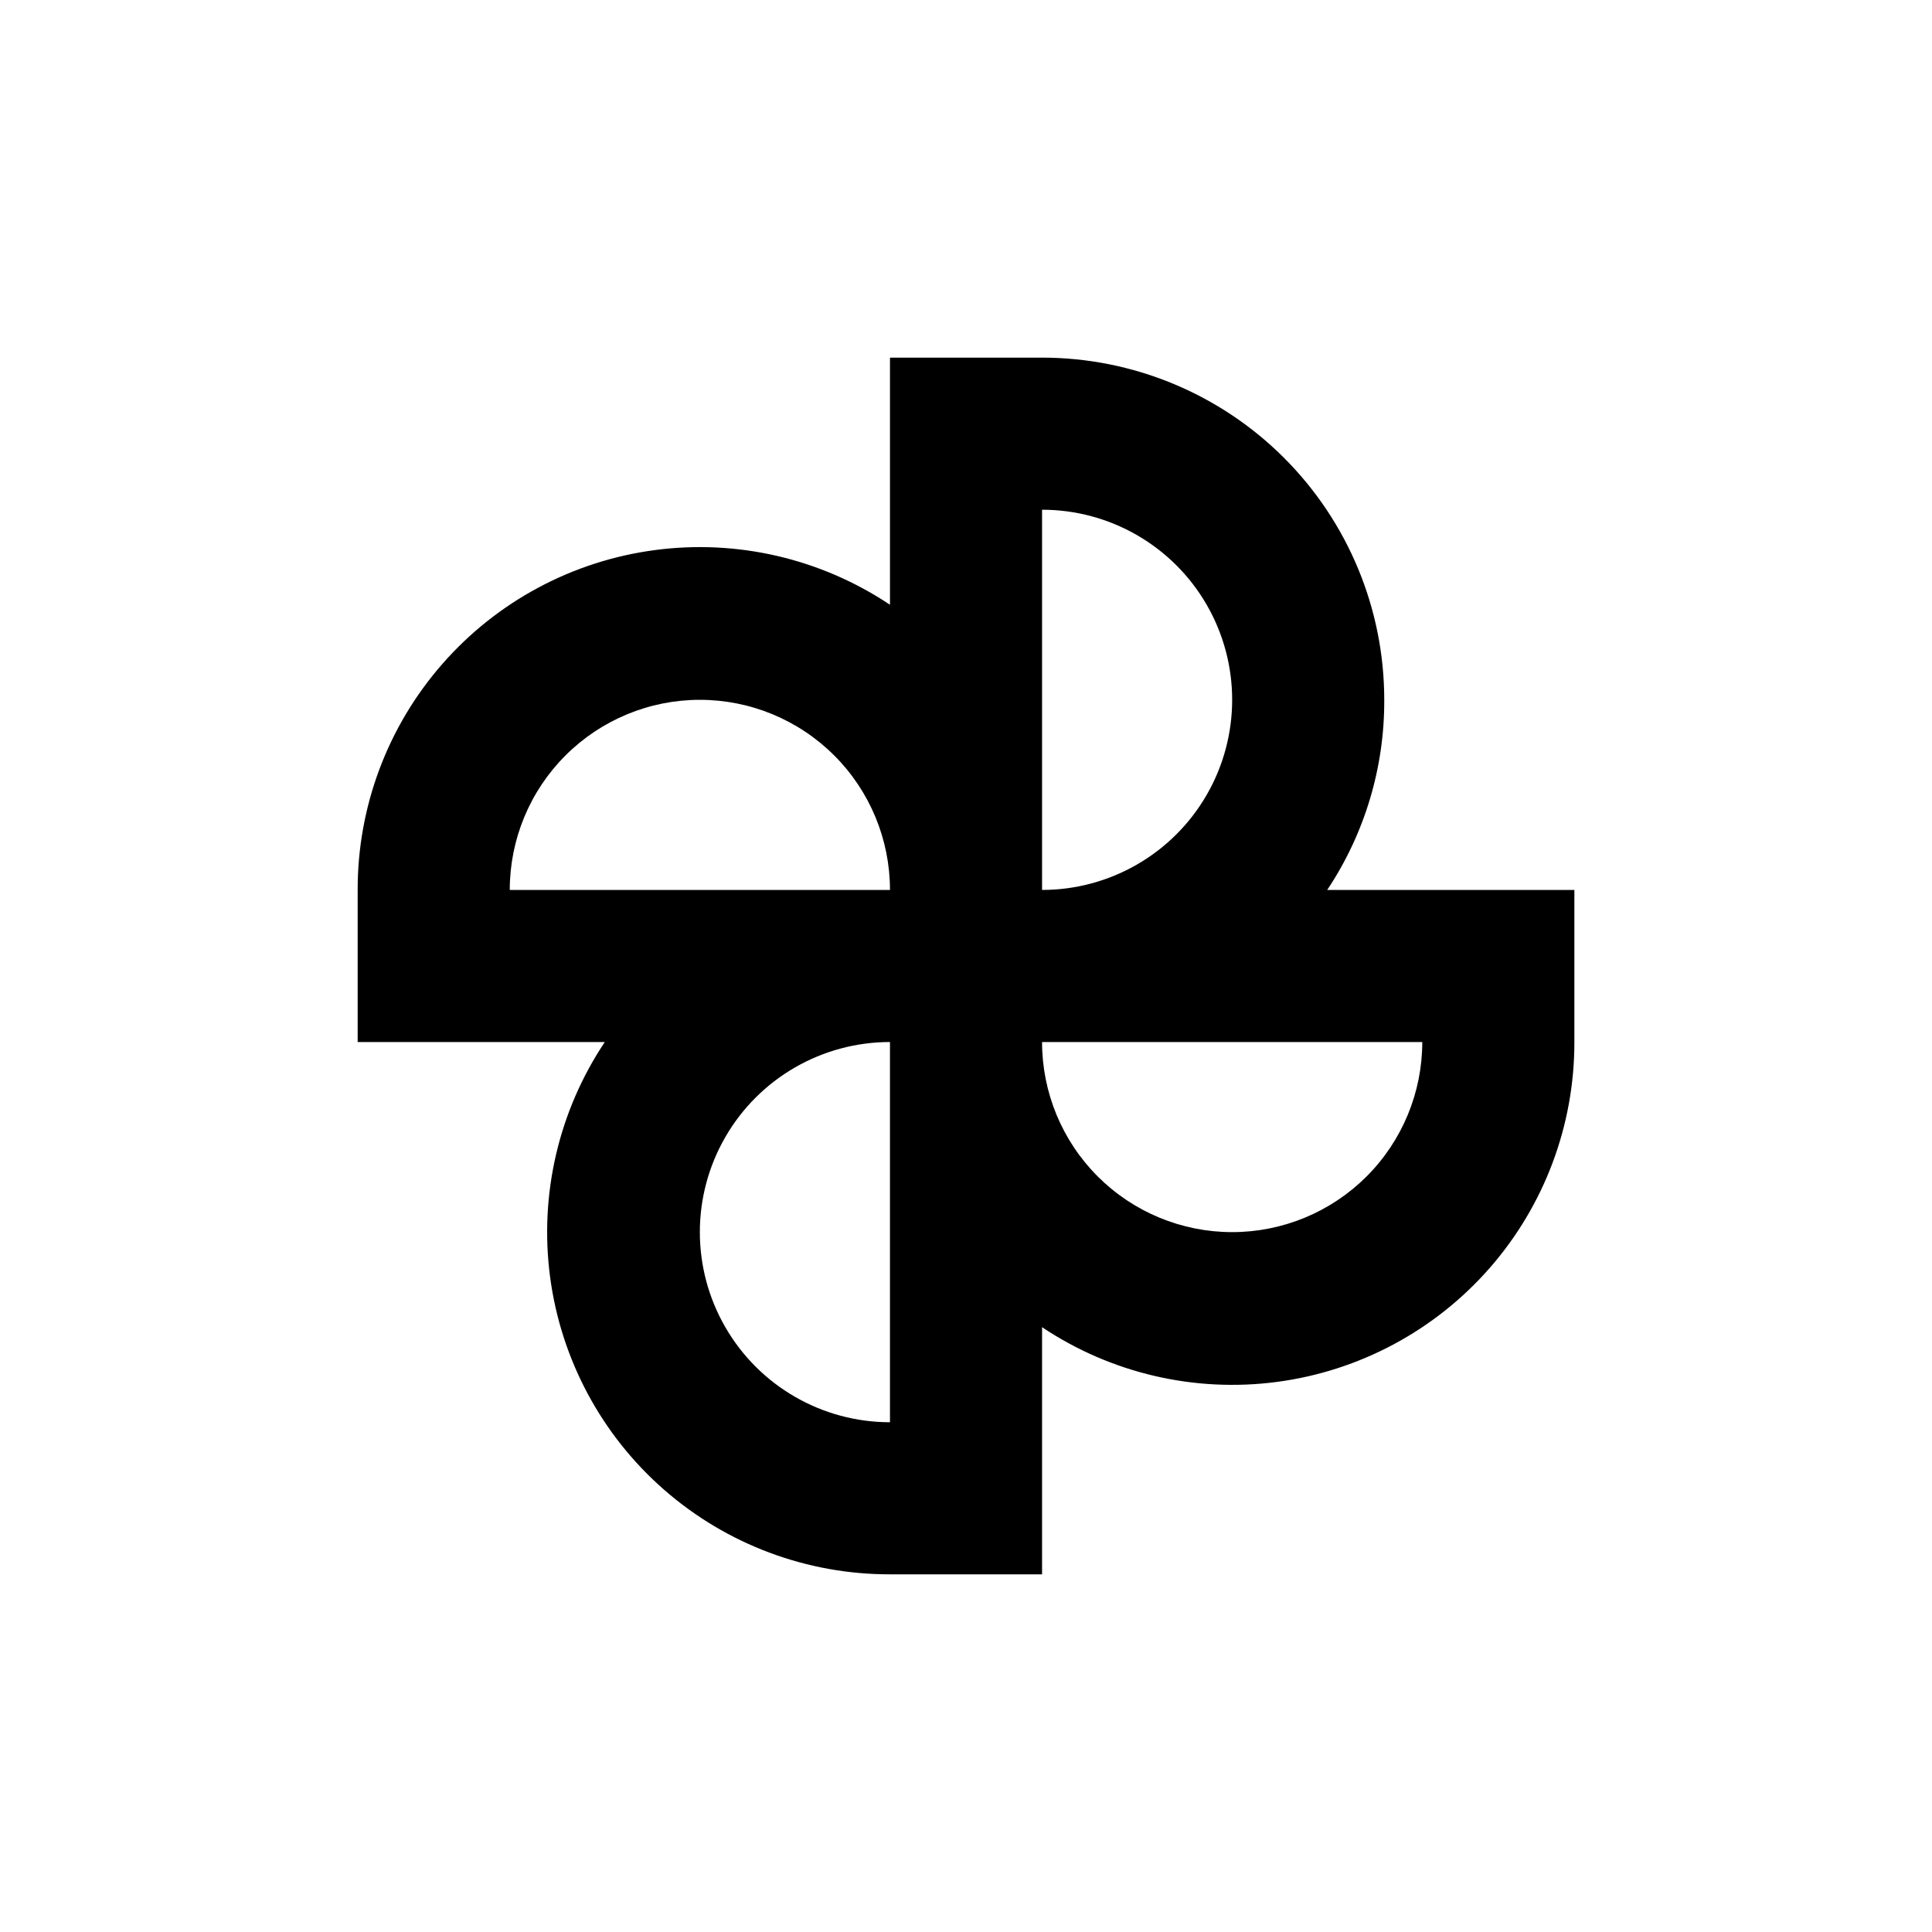 <?xml version="1.0" encoding="UTF-8"?>
<!-- Uploaded to: ICON Repo, www.svgrepo.com, Generator: ICON Repo Mixer Tools -->
<svg fill="#000000" width="800px" height="800px" version="1.1" viewBox="144 144 512 512" xmlns="http://www.w3.org/2000/svg">
 <path d="m510.84 329.46c0-24.051-9.555-47.117-26.562-64.125-17.004-17.008-40.07-26.559-64.121-26.559h-40.305v65.492c-18.312-12.23-40.445-17.387-62.277-14.496-21.828 2.887-41.863 13.617-56.359 30.191-14.5 16.574-22.473 37.855-22.43 59.879v40.305h65.492c-12.23 18.309-17.387 40.441-14.496 62.273 2.887 21.828 13.617 41.863 30.191 56.363 16.574 14.496 37.855 22.469 59.879 22.43h40.305v-65.496c18.309 12.234 40.441 17.387 62.273 14.5 21.828-2.891 41.863-13.621 56.363-30.195 14.496-16.574 22.469-37.855 22.43-59.875v-40.305h-65.496c9.934-14.918 15.195-32.461 15.113-50.383zm-90.684-50.379c17.996 0 34.629 9.602 43.629 25.188 9 15.59 9 34.793 0 50.383-9 15.586-25.633 25.191-43.629 25.191zm-90.688 50.379c13.363 0 26.176 5.309 35.625 14.758 9.449 9.445 14.758 22.262 14.758 35.625h-100.76c0-13.363 5.305-26.18 14.754-35.625 9.449-9.449 22.262-14.758 35.625-14.758zm50.383 191.45c-18 0-34.633-9.605-43.633-25.191-9-15.59-9-34.793 0-50.383 9-15.586 25.633-25.188 43.633-25.188zm90.684-50.383c-13.359 0-26.176-5.309-35.625-14.754-9.449-9.449-14.754-22.266-14.754-35.625h100.76c0 13.359-5.309 26.176-14.758 35.625-9.449 9.445-22.262 14.754-35.625 14.754z"/>
</svg>